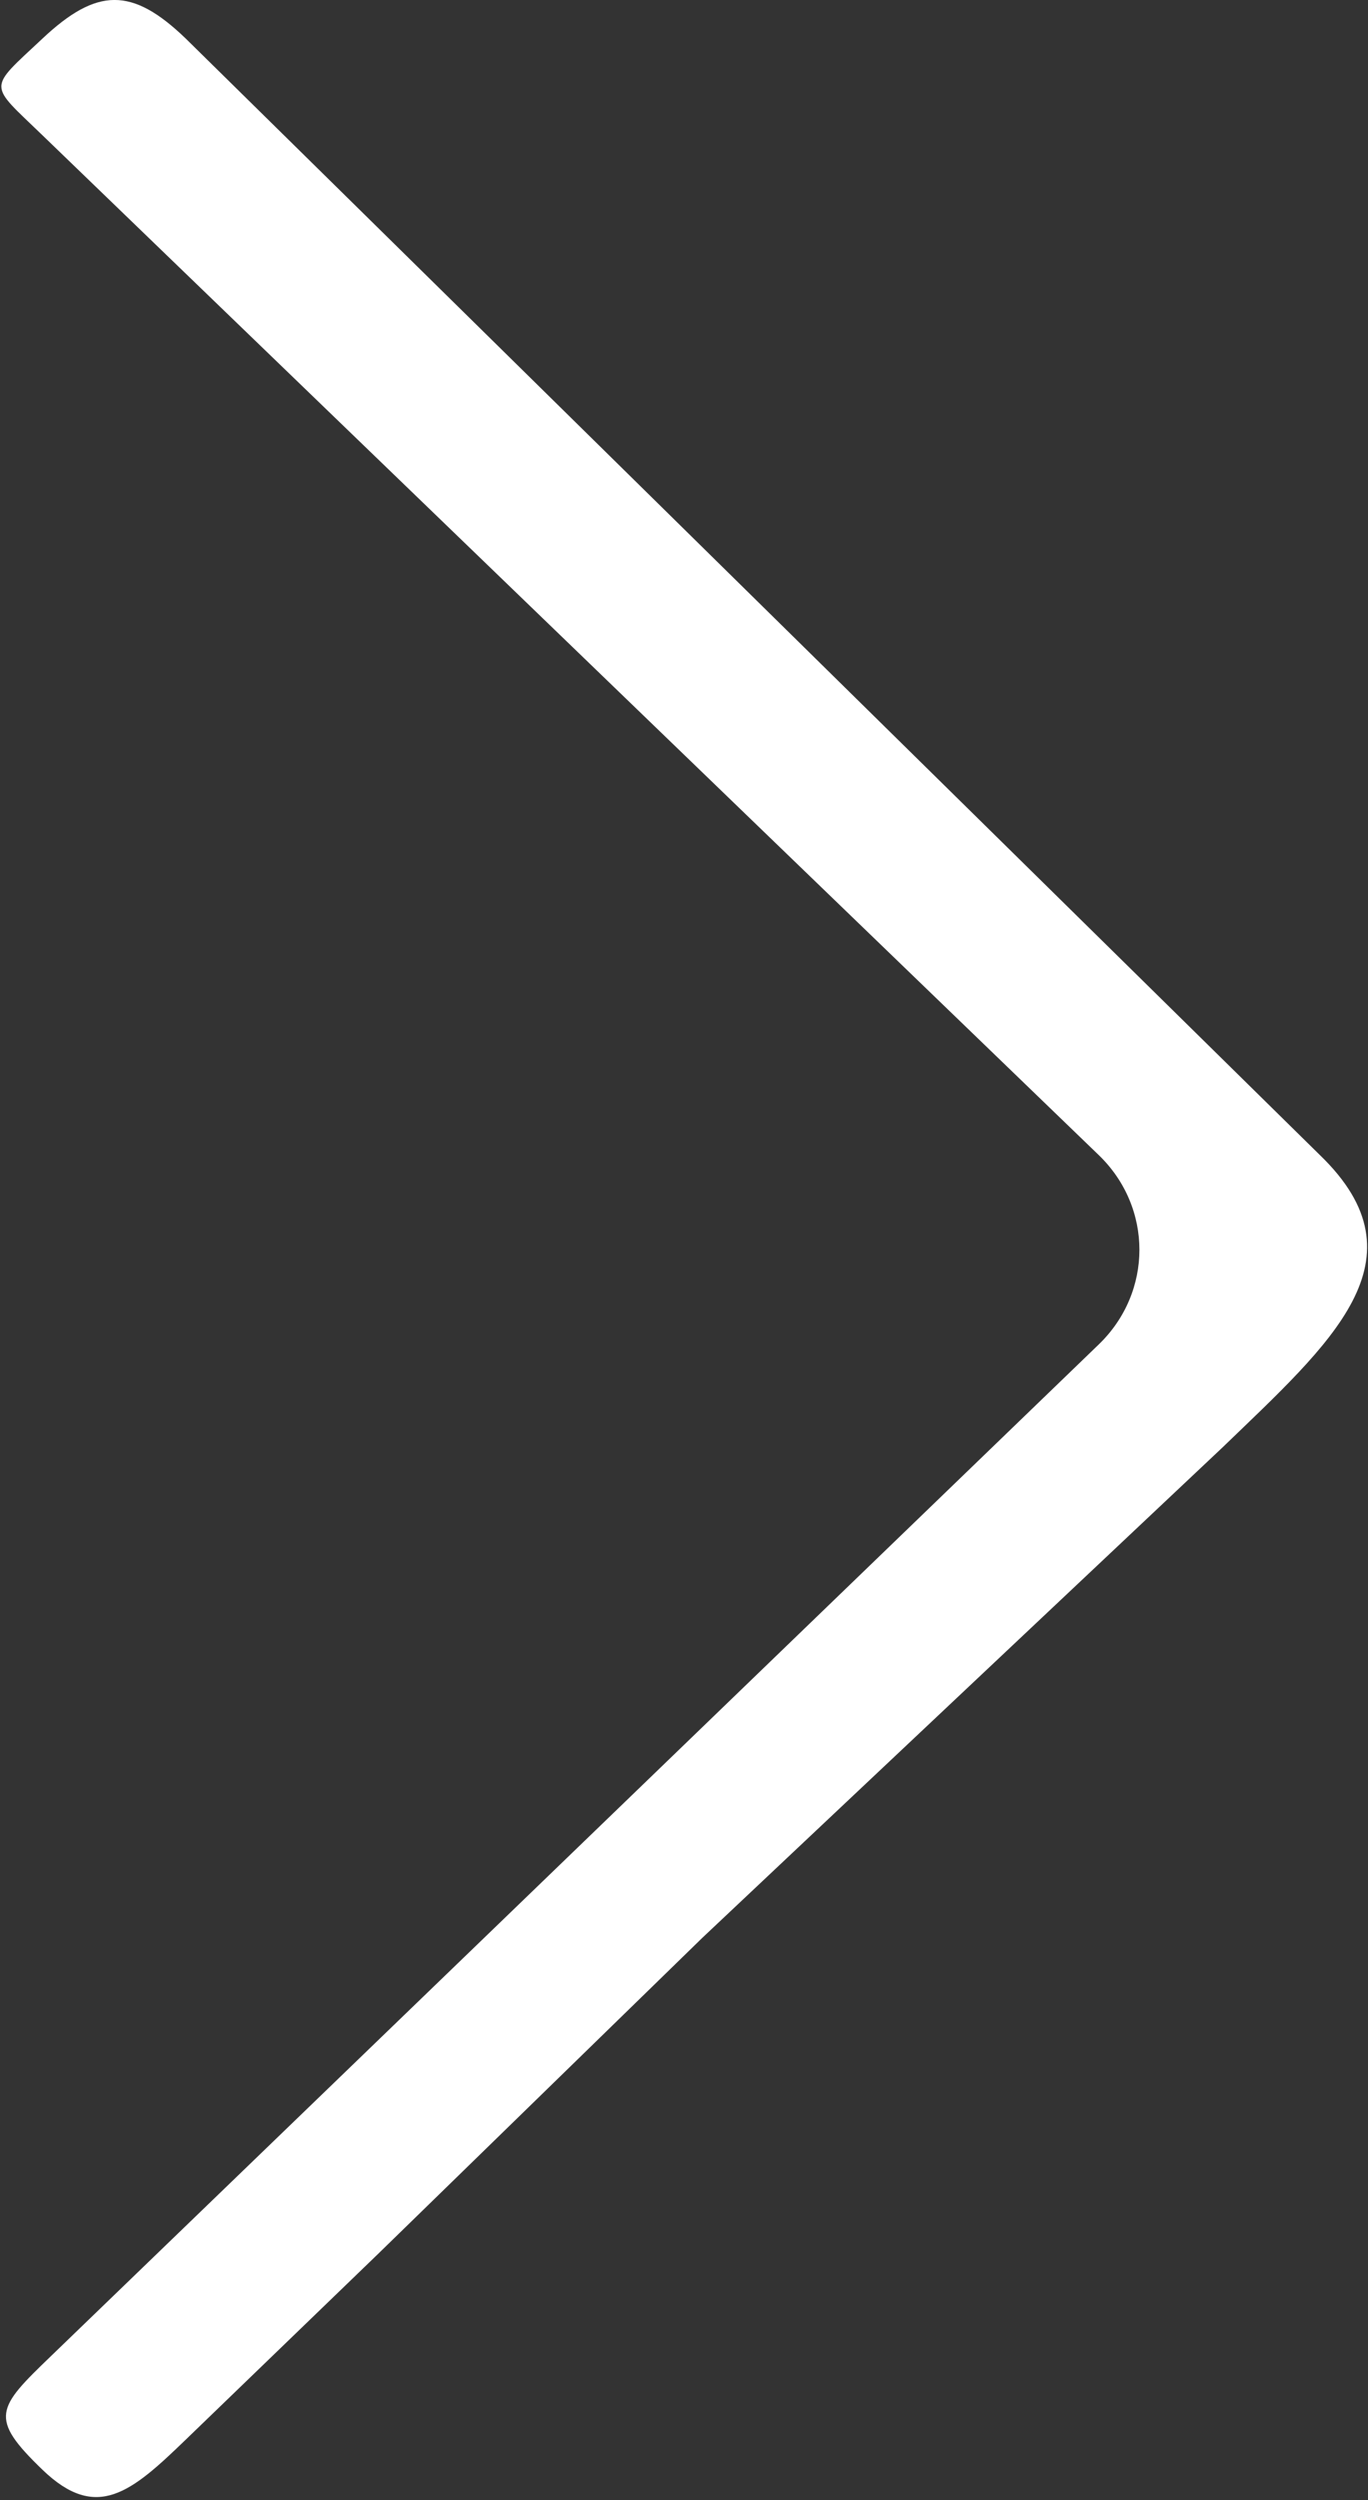 <?xml version="1.0" encoding="UTF-8"?> <svg xmlns="http://www.w3.org/2000/svg" width="409" height="747" viewBox="0 0 409 747" fill="none"><rect x="0" y="0" width="409" height="747" fill="#333333" stroke="none"/><path fill-rule="evenodd" clip-rule="evenodd" d="M12.738 738C28.935 753.59 39.345 744.59 55.5 729L113 673.5L210 579L365.5 432.492C397.852 401.273 426.983 376.367 394.631 345.148L55.5 11.491C39.469 -3.939 28.976 -3.742 12.738 11.488C-3.831 27.038 -3.582 24.671 12.739 40.461L328.508 345.148C344.705 360.778 344.705 386.081 328.508 401.711L15.265 703.976C-0.932 719.566 -3.458 722.41 12.738 738Z" fill="white"></path></svg> 
